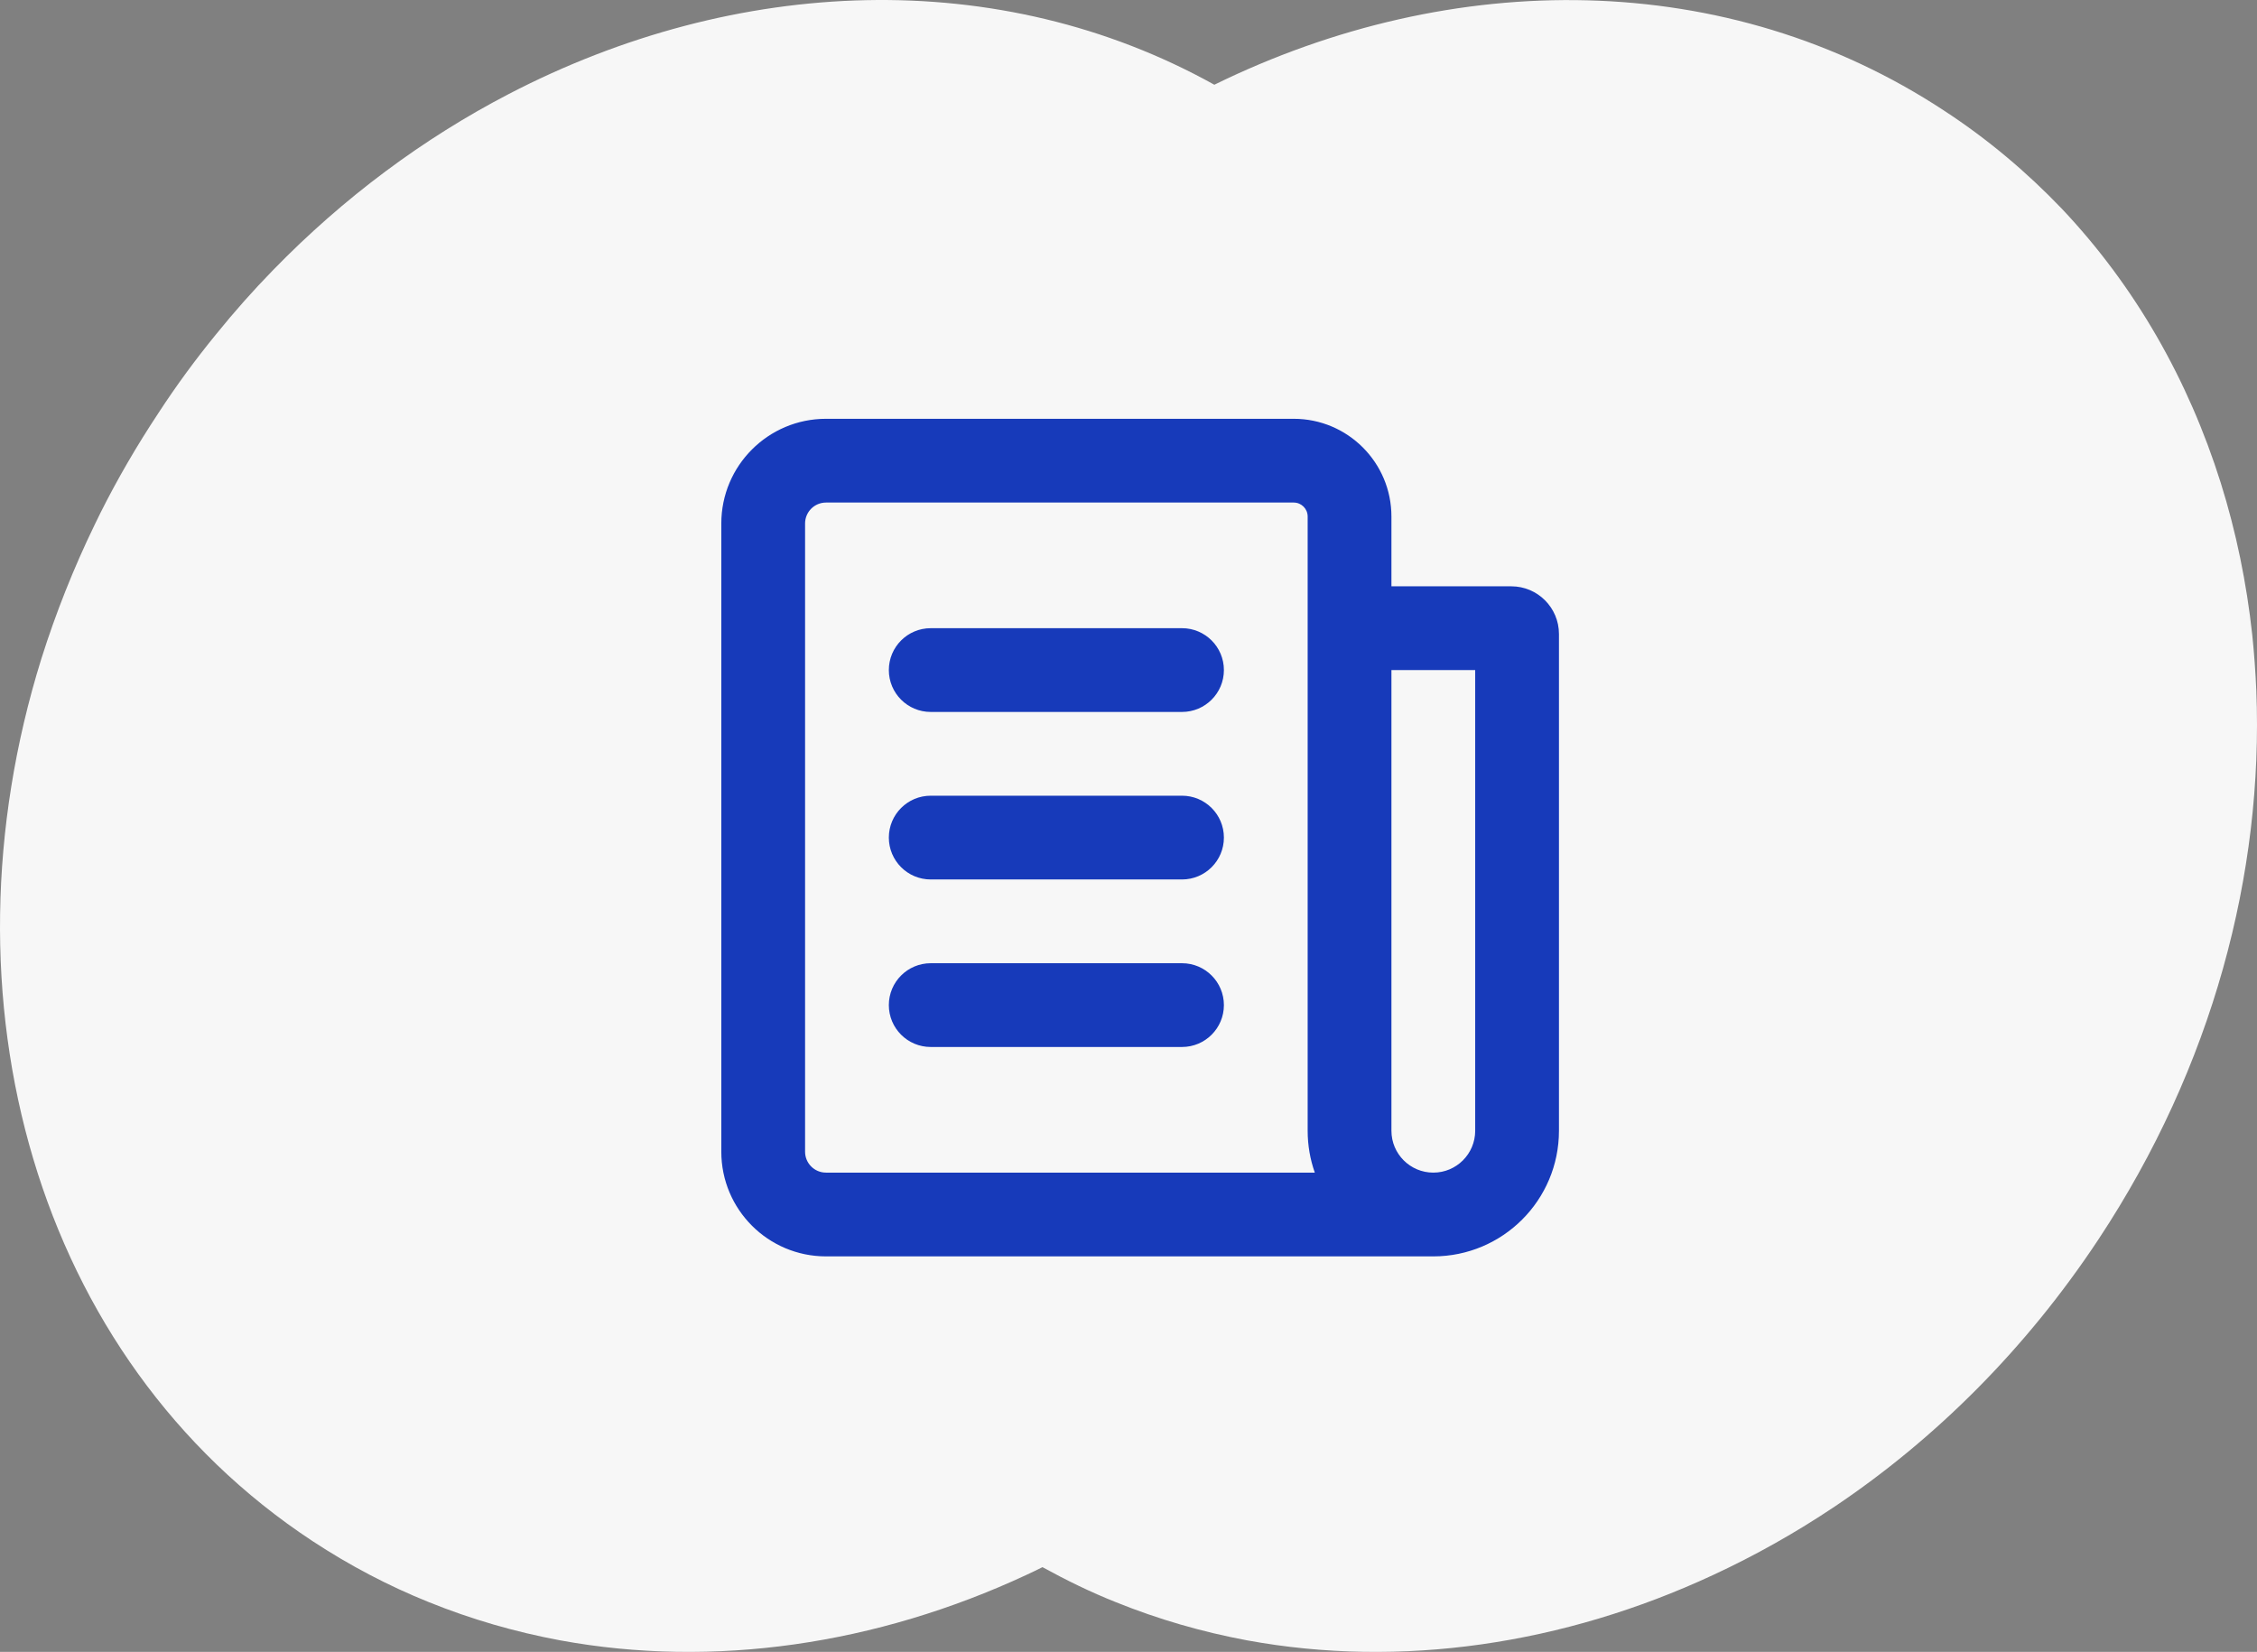 <?xml version="1.0" encoding="UTF-8"?> <svg xmlns="http://www.w3.org/2000/svg" width="97" height="71" viewBox="0 0 97 71" fill="none"><rect x="0" y="0" width="97" height="71" fill="#808080" stroke="none"/><path d="M13.428 66.235C15.025 67.287 16.704 68.166 18.429 68.86C20.258 69.6 22.145 70.143 24.067 70.502C30.666 71.716 37.671 70.687 44.108 67.692C44.339 67.588 44.571 67.472 44.803 67.357C45.833 67.923 46.875 68.432 47.952 68.86C49.781 69.6 51.668 70.143 53.59 70.502C60.189 71.716 67.193 70.687 73.63 67.692C75.425 66.86 77.173 65.877 78.864 64.744C83.182 61.842 87.072 57.98 90.198 53.252C95.095 45.841 97.283 37.528 96.971 29.689C96.936 28.88 96.878 28.082 96.797 27.296C96.554 25.053 96.102 22.857 95.442 20.753C94.053 16.336 91.772 12.313 88.612 8.971C87.118 7.411 85.44 5.989 83.564 4.763C74.244 -1.376 62.447 -1.388 52.189 3.642C42.939 -1.503 31.639 -1.041 21.856 4.046C18.209 5.942 14.771 8.486 11.726 11.619C10.88 12.486 10.07 13.399 9.294 14.359C8.414 15.434 7.581 16.567 6.805 17.758C5.879 19.157 5.045 20.591 4.316 22.047C4.235 22.209 4.154 22.383 4.073 22.544C3.158 24.429 2.394 26.36 1.781 28.302C-2.769 42.893 1.503 58.385 13.428 66.235Z" fill="#F7F7F7"></path><path fill-rule="evenodd" clip-rule="evenodd" d="M34.6 49.501C34.6 49.997 35.002 50.4 35.5 50.4H47.2H52.6H56.507C56.308 49.837 56.2 49.231 56.2 48.6V22.2C56.2 21.869 55.931 21.6 55.6 21.6H35.5C35.003 21.6 34.6 22.003 34.6 22.5V36.411V49.501ZM35.5 54H47.2H52.6H61.6C64.582 54 67 51.582 67 48.6V27.25C67 26.118 66.082 25.2 64.951 25.2L61.6 25.2H59.8V22.2C59.8 19.88 57.92 18 55.6 18H35.5C33.015 18 31 20.015 31 22.5V36.411V49.501C31 51.986 33.015 54 35.5 54ZM59.8 28.8V48.6C59.8 49.594 60.606 50.4 61.6 50.4C62.594 50.4 63.4 49.594 63.4 48.6V28.8H60.7L59.8 28.8ZM40 34.2C39.006 34.2 38.2 35.006 38.2 36C38.2 36.994 39.006 37.8 40 37.8H50.8C51.794 37.8 52.6 36.994 52.6 36C52.6 35.006 51.794 34.2 50.8 34.2H40ZM38.2 43.2C38.2 42.206 39.006 41.4 40 41.4H50.8C51.794 41.4 52.6 42.206 52.6 43.2C52.6 44.194 51.794 45 50.8 45H40C39.006 45 38.2 44.194 38.2 43.2ZM40 27C39.006 27 38.2 27.806 38.2 28.8C38.2 29.794 39.006 30.6 40 30.6H50.8C51.794 30.6 52.6 29.794 52.6 28.8C52.6 27.806 51.794 27 50.8 27H40Z" fill="#173ABA"></path></svg> 